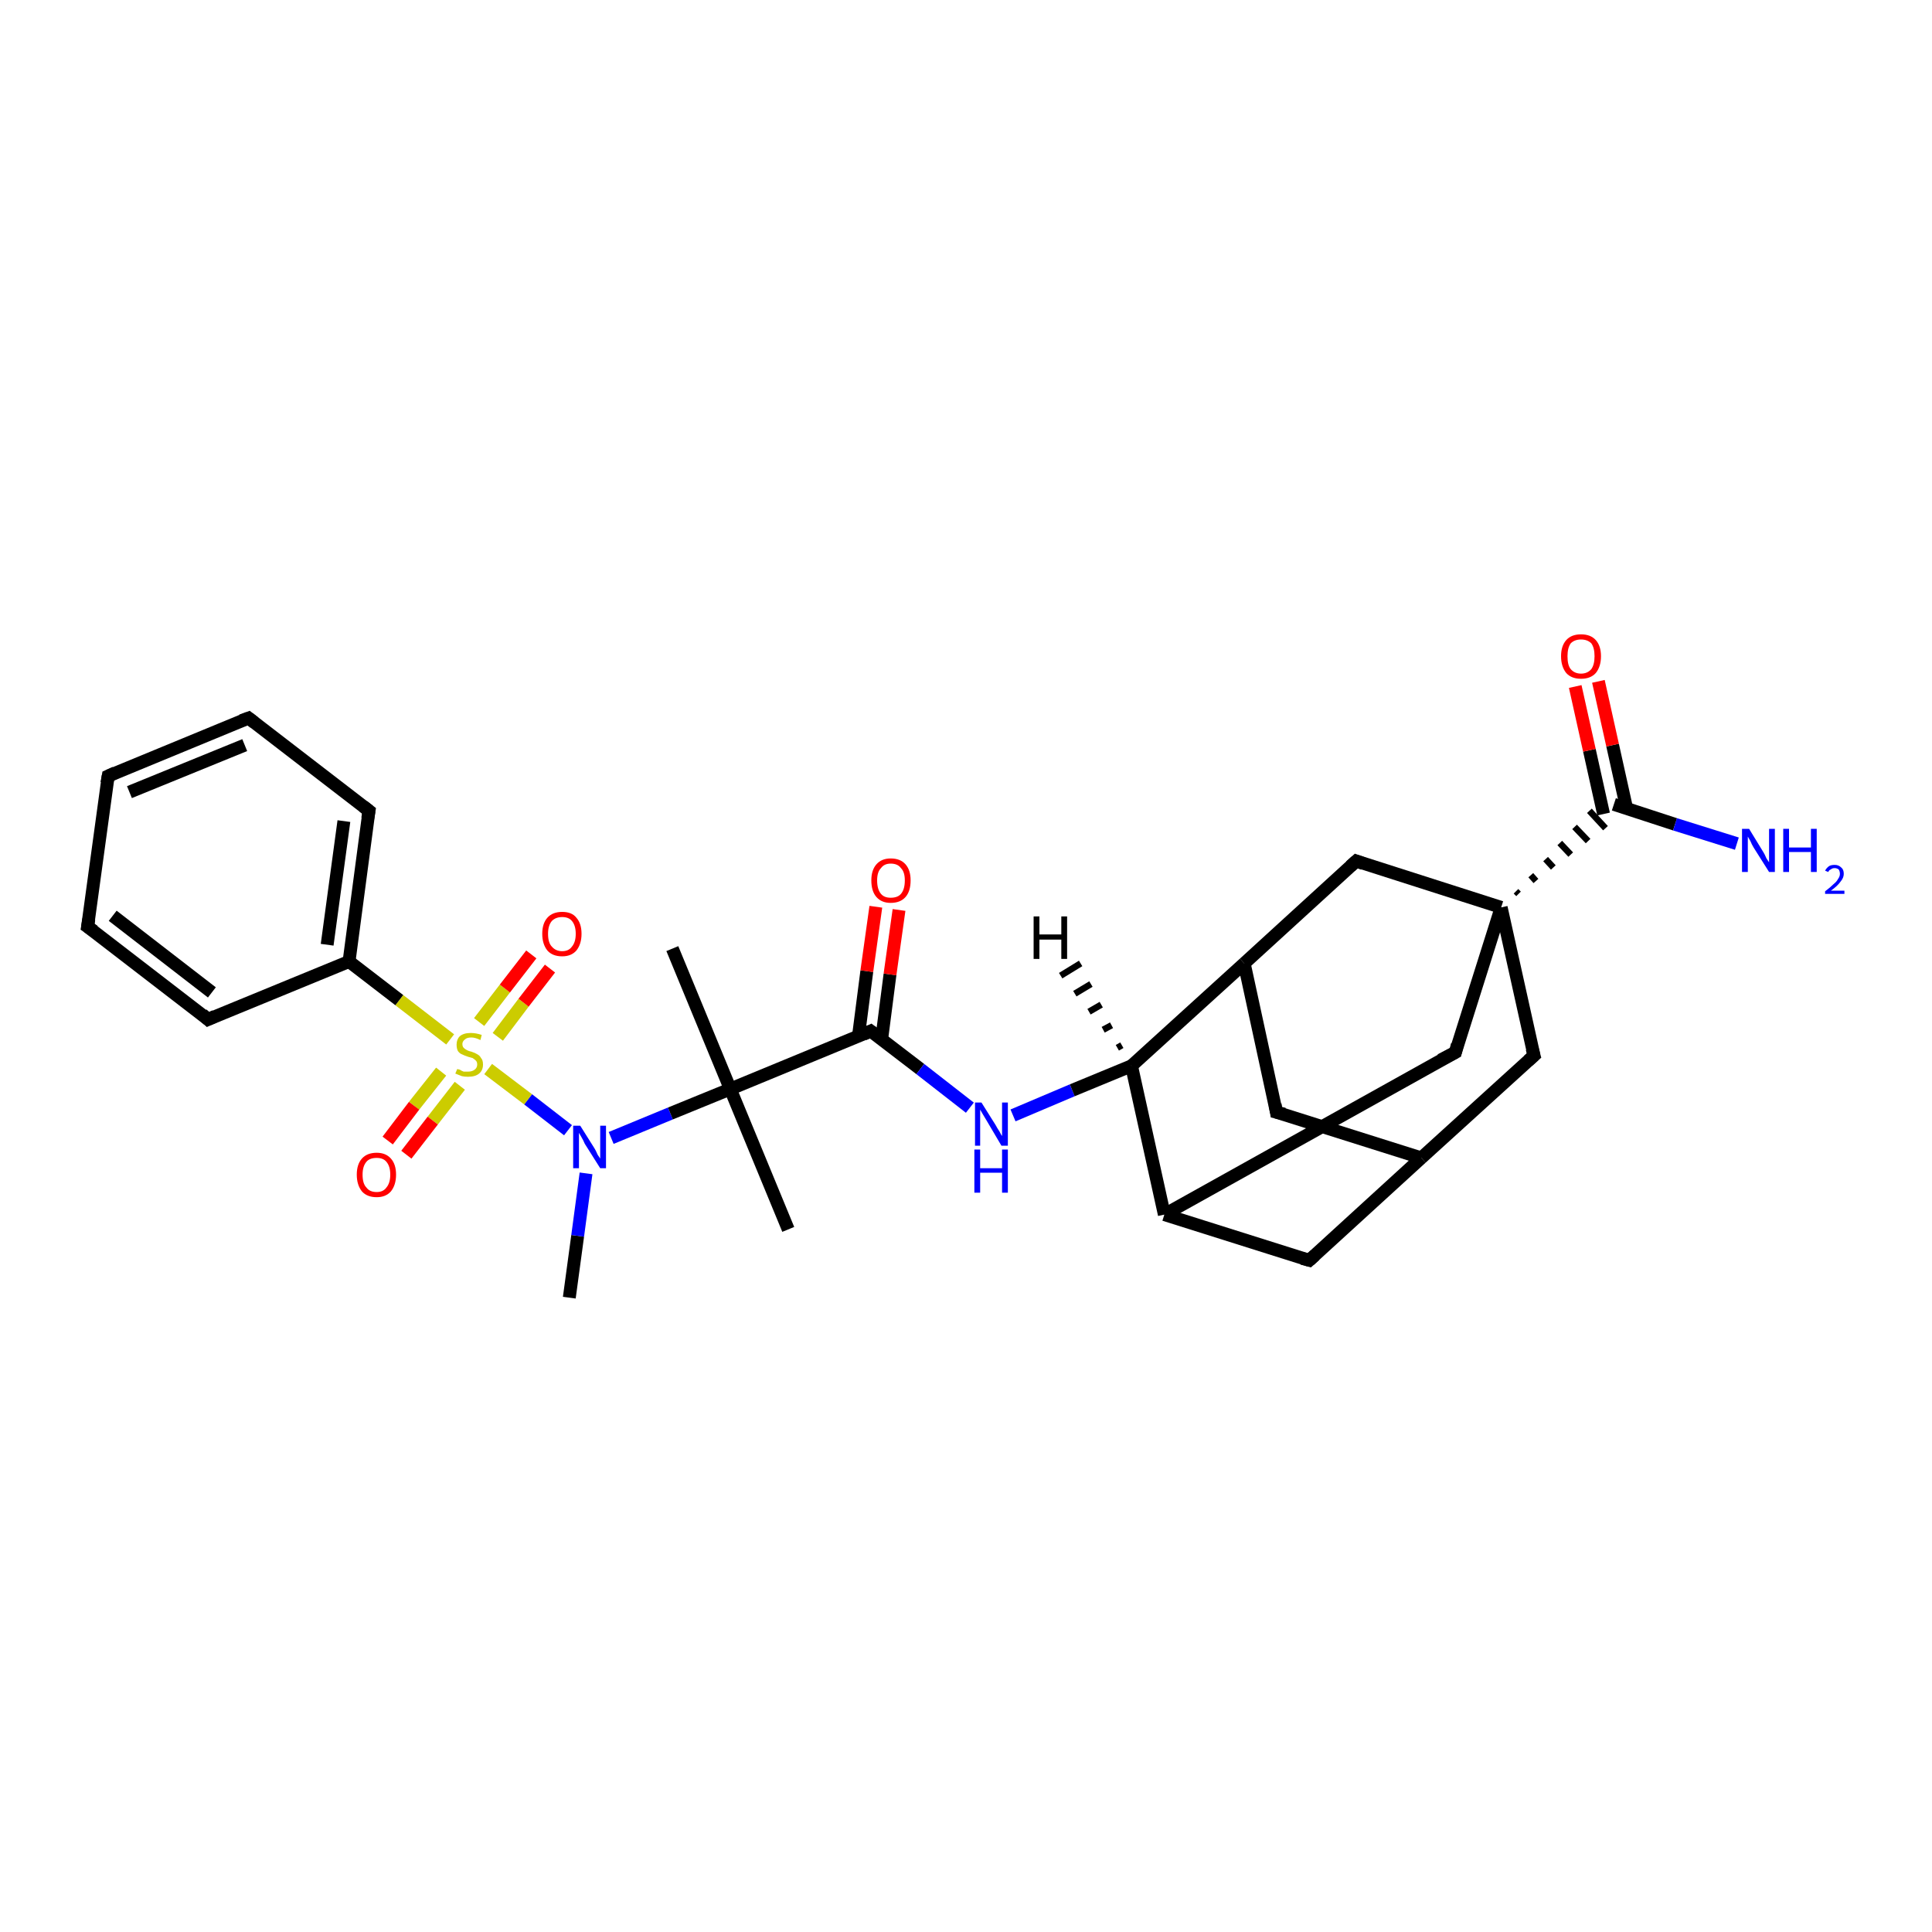 <?xml version='1.0' encoding='iso-8859-1'?>
<svg version='1.1' baseProfile='full'
              xmlns='http://www.w3.org/2000/svg'
                      xmlns:rdkit='http://www.rdkit.org/xml'
                      xmlns:xlink='http://www.w3.org/1999/xlink'
                  xml:space='preserve'
width='300px' height='300px' viewBox='0 0 300 300'>
<!-- END OF HEADER -->
<rect style='opacity:1.0;fill:#FFFFFF;stroke:none' width='300.0' height='300.0' x='0.0' y='0.0'> </rect>
<path class='bond-0 atom-0 atom-1' d='M 88.4,201.5 L 89.7,191.9' style='fill:none;fill-rule:evenodd;stroke:#000000;stroke-width:2.0px;stroke-linecap:butt;stroke-linejoin:miter;stroke-opacity:1' />
<path class='bond-0 atom-0 atom-1' d='M 89.7,191.9 L 91.0,182.2' style='fill:none;fill-rule:evenodd;stroke:#0000FF;stroke-width:2.0px;stroke-linecap:butt;stroke-linejoin:miter;stroke-opacity:1' />
<path class='bond-1 atom-1 atom-2' d='M 94.9,176.7 L 104.1,172.9' style='fill:none;fill-rule:evenodd;stroke:#0000FF;stroke-width:2.0px;stroke-linecap:butt;stroke-linejoin:miter;stroke-opacity:1' />
<path class='bond-1 atom-1 atom-2' d='M 104.1,172.9 L 113.4,169.1' style='fill:none;fill-rule:evenodd;stroke:#000000;stroke-width:2.0px;stroke-linecap:butt;stroke-linejoin:miter;stroke-opacity:1' />
<path class='bond-2 atom-2 atom-3' d='M 113.4,169.1 L 122.4,190.9' style='fill:none;fill-rule:evenodd;stroke:#000000;stroke-width:2.0px;stroke-linecap:butt;stroke-linejoin:miter;stroke-opacity:1' />
<path class='bond-3 atom-2 atom-4' d='M 113.4,169.1 L 104.4,147.3' style='fill:none;fill-rule:evenodd;stroke:#000000;stroke-width:2.0px;stroke-linecap:butt;stroke-linejoin:miter;stroke-opacity:1' />
<path class='bond-4 atom-2 atom-5' d='M 113.4,169.1 L 135.2,160.1' style='fill:none;fill-rule:evenodd;stroke:#000000;stroke-width:2.0px;stroke-linecap:butt;stroke-linejoin:miter;stroke-opacity:1' />
<path class='bond-5 atom-5 atom-6' d='M 136.9,161.4 L 138.2,151.3' style='fill:none;fill-rule:evenodd;stroke:#000000;stroke-width:2.0px;stroke-linecap:butt;stroke-linejoin:miter;stroke-opacity:1' />
<path class='bond-5 atom-5 atom-6' d='M 138.2,151.3 L 139.6,141.3' style='fill:none;fill-rule:evenodd;stroke:#FF0000;stroke-width:2.0px;stroke-linecap:butt;stroke-linejoin:miter;stroke-opacity:1' />
<path class='bond-5 atom-5 atom-6' d='M 133.3,160.9 L 134.6,150.8' style='fill:none;fill-rule:evenodd;stroke:#000000;stroke-width:2.0px;stroke-linecap:butt;stroke-linejoin:miter;stroke-opacity:1' />
<path class='bond-5 atom-5 atom-6' d='M 134.6,150.8 L 136.0,140.8' style='fill:none;fill-rule:evenodd;stroke:#FF0000;stroke-width:2.0px;stroke-linecap:butt;stroke-linejoin:miter;stroke-opacity:1' />
<path class='bond-6 atom-5 atom-7' d='M 135.2,160.1 L 142.9,166.0' style='fill:none;fill-rule:evenodd;stroke:#000000;stroke-width:2.0px;stroke-linecap:butt;stroke-linejoin:miter;stroke-opacity:1' />
<path class='bond-6 atom-5 atom-7' d='M 142.9,166.0 L 150.6,172.0' style='fill:none;fill-rule:evenodd;stroke:#0000FF;stroke-width:2.0px;stroke-linecap:butt;stroke-linejoin:miter;stroke-opacity:1' />
<path class='bond-7 atom-7 atom-8' d='M 157.3,173.2 L 166.5,169.3' style='fill:none;fill-rule:evenodd;stroke:#0000FF;stroke-width:2.0px;stroke-linecap:butt;stroke-linejoin:miter;stroke-opacity:1' />
<path class='bond-7 atom-7 atom-8' d='M 166.5,169.3 L 175.7,165.5' style='fill:none;fill-rule:evenodd;stroke:#000000;stroke-width:2.0px;stroke-linecap:butt;stroke-linejoin:miter;stroke-opacity:1' />
<path class='bond-8 atom-8 atom-9' d='M 175.7,165.5 L 193.2,149.6' style='fill:none;fill-rule:evenodd;stroke:#000000;stroke-width:2.0px;stroke-linecap:butt;stroke-linejoin:miter;stroke-opacity:1' />
<path class='bond-9 atom-9 atom-10' d='M 193.2,149.6 L 198.2,172.7' style='fill:none;fill-rule:evenodd;stroke:#000000;stroke-width:2.0px;stroke-linecap:butt;stroke-linejoin:miter;stroke-opacity:1' />
<path class='bond-10 atom-10 atom-11' d='M 198.2,172.7 L 220.7,179.8' style='fill:none;fill-rule:evenodd;stroke:#000000;stroke-width:2.0px;stroke-linecap:butt;stroke-linejoin:miter;stroke-opacity:1' />
<path class='bond-11 atom-11 atom-12' d='M 220.7,179.8 L 203.3,195.7' style='fill:none;fill-rule:evenodd;stroke:#000000;stroke-width:2.0px;stroke-linecap:butt;stroke-linejoin:miter;stroke-opacity:1' />
<path class='bond-12 atom-12 atom-13' d='M 203.3,195.7 L 180.8,188.6' style='fill:none;fill-rule:evenodd;stroke:#000000;stroke-width:2.0px;stroke-linecap:butt;stroke-linejoin:miter;stroke-opacity:1' />
<path class='bond-13 atom-13 atom-14' d='M 180.8,188.6 L 226.0,163.4' style='fill:none;fill-rule:evenodd;stroke:#000000;stroke-width:2.0px;stroke-linecap:butt;stroke-linejoin:miter;stroke-opacity:1' />
<path class='bond-14 atom-14 atom-15' d='M 226.0,163.4 L 233.1,140.9' style='fill:none;fill-rule:evenodd;stroke:#000000;stroke-width:2.0px;stroke-linecap:butt;stroke-linejoin:miter;stroke-opacity:1' />
<path class='bond-15 atom-15 atom-16' d='M 235.8,138.8 L 235.4,138.4' style='fill:none;fill-rule:evenodd;stroke:#000000;stroke-width:1.0px;stroke-linecap:butt;stroke-linejoin:miter;stroke-opacity:1' />
<path class='bond-15 atom-15 atom-16' d='M 238.5,136.8 L 237.7,135.9' style='fill:none;fill-rule:evenodd;stroke:#000000;stroke-width:1.0px;stroke-linecap:butt;stroke-linejoin:miter;stroke-opacity:1' />
<path class='bond-15 atom-15 atom-16' d='M 241.2,134.7 L 240.0,133.4' style='fill:none;fill-rule:evenodd;stroke:#000000;stroke-width:1.0px;stroke-linecap:butt;stroke-linejoin:miter;stroke-opacity:1' />
<path class='bond-15 atom-15 atom-16' d='M 243.9,132.7 L 242.2,130.9' style='fill:none;fill-rule:evenodd;stroke:#000000;stroke-width:1.0px;stroke-linecap:butt;stroke-linejoin:miter;stroke-opacity:1' />
<path class='bond-15 atom-15 atom-16' d='M 246.6,130.6 L 244.5,128.4' style='fill:none;fill-rule:evenodd;stroke:#000000;stroke-width:1.0px;stroke-linecap:butt;stroke-linejoin:miter;stroke-opacity:1' />
<path class='bond-15 atom-15 atom-16' d='M 249.3,128.6 L 246.8,125.9' style='fill:none;fill-rule:evenodd;stroke:#000000;stroke-width:1.0px;stroke-linecap:butt;stroke-linejoin:miter;stroke-opacity:1' />
<path class='bond-16 atom-16 atom-17' d='M 250.6,124.9 L 260.1,128.0' style='fill:none;fill-rule:evenodd;stroke:#000000;stroke-width:2.0px;stroke-linecap:butt;stroke-linejoin:miter;stroke-opacity:1' />
<path class='bond-16 atom-16 atom-17' d='M 260.1,128.0 L 269.7,131.0' style='fill:none;fill-rule:evenodd;stroke:#0000FF;stroke-width:2.0px;stroke-linecap:butt;stroke-linejoin:miter;stroke-opacity:1' />
<path class='bond-17 atom-16 atom-18' d='M 252.6,125.6 L 250.4,115.7' style='fill:none;fill-rule:evenodd;stroke:#000000;stroke-width:2.0px;stroke-linecap:butt;stroke-linejoin:miter;stroke-opacity:1' />
<path class='bond-17 atom-16 atom-18' d='M 250.4,115.7 L 248.2,105.8' style='fill:none;fill-rule:evenodd;stroke:#FF0000;stroke-width:2.0px;stroke-linecap:butt;stroke-linejoin:miter;stroke-opacity:1' />
<path class='bond-17 atom-16 atom-18' d='M 249.0,126.4 L 246.8,116.5' style='fill:none;fill-rule:evenodd;stroke:#000000;stroke-width:2.0px;stroke-linecap:butt;stroke-linejoin:miter;stroke-opacity:1' />
<path class='bond-17 atom-16 atom-18' d='M 246.8,116.5 L 244.6,106.6' style='fill:none;fill-rule:evenodd;stroke:#FF0000;stroke-width:2.0px;stroke-linecap:butt;stroke-linejoin:miter;stroke-opacity:1' />
<path class='bond-18 atom-15 atom-19' d='M 233.1,140.9 L 238.2,163.9' style='fill:none;fill-rule:evenodd;stroke:#000000;stroke-width:2.0px;stroke-linecap:butt;stroke-linejoin:miter;stroke-opacity:1' />
<path class='bond-19 atom-15 atom-20' d='M 233.1,140.9 L 210.6,133.7' style='fill:none;fill-rule:evenodd;stroke:#000000;stroke-width:2.0px;stroke-linecap:butt;stroke-linejoin:miter;stroke-opacity:1' />
<path class='bond-20 atom-1 atom-21' d='M 88.2,175.5 L 82.0,170.7' style='fill:none;fill-rule:evenodd;stroke:#0000FF;stroke-width:2.0px;stroke-linecap:butt;stroke-linejoin:miter;stroke-opacity:1' />
<path class='bond-20 atom-1 atom-21' d='M 82.0,170.7 L 75.8,166.0' style='fill:none;fill-rule:evenodd;stroke:#CCCC00;stroke-width:2.0px;stroke-linecap:butt;stroke-linejoin:miter;stroke-opacity:1' />
<path class='bond-21 atom-21 atom-22' d='M 77.3,161.0 L 81.3,155.7' style='fill:none;fill-rule:evenodd;stroke:#CCCC00;stroke-width:2.0px;stroke-linecap:butt;stroke-linejoin:miter;stroke-opacity:1' />
<path class='bond-21 atom-21 atom-22' d='M 81.3,155.7 L 85.4,150.4' style='fill:none;fill-rule:evenodd;stroke:#FF0000;stroke-width:2.0px;stroke-linecap:butt;stroke-linejoin:miter;stroke-opacity:1' />
<path class='bond-21 atom-21 atom-22' d='M 74.4,158.7 L 78.4,153.5' style='fill:none;fill-rule:evenodd;stroke:#CCCC00;stroke-width:2.0px;stroke-linecap:butt;stroke-linejoin:miter;stroke-opacity:1' />
<path class='bond-21 atom-21 atom-22' d='M 78.4,153.5 L 82.5,148.2' style='fill:none;fill-rule:evenodd;stroke:#FF0000;stroke-width:2.0px;stroke-linecap:butt;stroke-linejoin:miter;stroke-opacity:1' />
<path class='bond-22 atom-21 atom-23' d='M 68.5,166.4 L 64.3,171.7' style='fill:none;fill-rule:evenodd;stroke:#CCCC00;stroke-width:2.0px;stroke-linecap:butt;stroke-linejoin:miter;stroke-opacity:1' />
<path class='bond-22 atom-21 atom-23' d='M 64.3,171.7 L 60.2,177.1' style='fill:none;fill-rule:evenodd;stroke:#FF0000;stroke-width:2.0px;stroke-linecap:butt;stroke-linejoin:miter;stroke-opacity:1' />
<path class='bond-22 atom-21 atom-23' d='M 71.4,168.6 L 67.2,174.0' style='fill:none;fill-rule:evenodd;stroke:#CCCC00;stroke-width:2.0px;stroke-linecap:butt;stroke-linejoin:miter;stroke-opacity:1' />
<path class='bond-22 atom-21 atom-23' d='M 67.2,174.0 L 63.1,179.3' style='fill:none;fill-rule:evenodd;stroke:#FF0000;stroke-width:2.0px;stroke-linecap:butt;stroke-linejoin:miter;stroke-opacity:1' />
<path class='bond-23 atom-21 atom-24' d='M 69.9,161.4 L 62.0,155.3' style='fill:none;fill-rule:evenodd;stroke:#CCCC00;stroke-width:2.0px;stroke-linecap:butt;stroke-linejoin:miter;stroke-opacity:1' />
<path class='bond-23 atom-21 atom-24' d='M 62.0,155.3 L 54.2,149.3' style='fill:none;fill-rule:evenodd;stroke:#000000;stroke-width:2.0px;stroke-linecap:butt;stroke-linejoin:miter;stroke-opacity:1' />
<path class='bond-24 atom-24 atom-25' d='M 54.2,149.3 L 57.3,125.9' style='fill:none;fill-rule:evenodd;stroke:#000000;stroke-width:2.0px;stroke-linecap:butt;stroke-linejoin:miter;stroke-opacity:1' />
<path class='bond-24 atom-24 atom-25' d='M 50.8,146.7 L 53.4,127.5' style='fill:none;fill-rule:evenodd;stroke:#000000;stroke-width:2.0px;stroke-linecap:butt;stroke-linejoin:miter;stroke-opacity:1' />
<path class='bond-25 atom-25 atom-26' d='M 57.3,125.9 L 38.6,111.5' style='fill:none;fill-rule:evenodd;stroke:#000000;stroke-width:2.0px;stroke-linecap:butt;stroke-linejoin:miter;stroke-opacity:1' />
<path class='bond-26 atom-26 atom-27' d='M 38.6,111.5 L 16.8,120.5' style='fill:none;fill-rule:evenodd;stroke:#000000;stroke-width:2.0px;stroke-linecap:butt;stroke-linejoin:miter;stroke-opacity:1' />
<path class='bond-26 atom-26 atom-27' d='M 38.0,115.7 L 20.1,123.0' style='fill:none;fill-rule:evenodd;stroke:#000000;stroke-width:2.0px;stroke-linecap:butt;stroke-linejoin:miter;stroke-opacity:1' />
<path class='bond-27 atom-27 atom-28' d='M 16.8,120.5 L 13.6,143.9' style='fill:none;fill-rule:evenodd;stroke:#000000;stroke-width:2.0px;stroke-linecap:butt;stroke-linejoin:miter;stroke-opacity:1' />
<path class='bond-28 atom-28 atom-29' d='M 13.6,143.9 L 32.3,158.3' style='fill:none;fill-rule:evenodd;stroke:#000000;stroke-width:2.0px;stroke-linecap:butt;stroke-linejoin:miter;stroke-opacity:1' />
<path class='bond-28 atom-28 atom-29' d='M 17.5,142.2 L 32.9,154.1' style='fill:none;fill-rule:evenodd;stroke:#000000;stroke-width:2.0px;stroke-linecap:butt;stroke-linejoin:miter;stroke-opacity:1' />
<path class='bond-29 atom-13 atom-8' d='M 180.8,188.6 L 175.7,165.5' style='fill:none;fill-rule:evenodd;stroke:#000000;stroke-width:2.0px;stroke-linecap:butt;stroke-linejoin:miter;stroke-opacity:1' />
<path class='bond-30 atom-29 atom-24' d='M 32.3,158.3 L 54.2,149.3' style='fill:none;fill-rule:evenodd;stroke:#000000;stroke-width:2.0px;stroke-linecap:butt;stroke-linejoin:miter;stroke-opacity:1' />
<path class='bond-31 atom-20 atom-9' d='M 210.6,133.7 L 193.2,149.6' style='fill:none;fill-rule:evenodd;stroke:#000000;stroke-width:2.0px;stroke-linecap:butt;stroke-linejoin:miter;stroke-opacity:1' />
<path class='bond-32 atom-19 atom-11' d='M 238.2,163.9 L 220.7,179.8' style='fill:none;fill-rule:evenodd;stroke:#000000;stroke-width:2.0px;stroke-linecap:butt;stroke-linejoin:miter;stroke-opacity:1' />
<path class='bond-33 atom-8 atom-30' d='M 173.5,162.7 L 174.2,162.3' style='fill:none;fill-rule:evenodd;stroke:#000000;stroke-width:1.0px;stroke-linecap:butt;stroke-linejoin:miter;stroke-opacity:1' />
<path class='bond-33 atom-8 atom-30' d='M 171.3,159.9 L 172.6,159.2' style='fill:none;fill-rule:evenodd;stroke:#000000;stroke-width:1.0px;stroke-linecap:butt;stroke-linejoin:miter;stroke-opacity:1' />
<path class='bond-33 atom-8 atom-30' d='M 169.1,157.1 L 171.0,156.0' style='fill:none;fill-rule:evenodd;stroke:#000000;stroke-width:1.0px;stroke-linecap:butt;stroke-linejoin:miter;stroke-opacity:1' />
<path class='bond-33 atom-8 atom-30' d='M 166.9,154.3 L 169.4,152.8' style='fill:none;fill-rule:evenodd;stroke:#000000;stroke-width:1.0px;stroke-linecap:butt;stroke-linejoin:miter;stroke-opacity:1' />
<path class='bond-33 atom-8 atom-30' d='M 164.7,151.5 L 167.8,149.6' style='fill:none;fill-rule:evenodd;stroke:#000000;stroke-width:1.0px;stroke-linecap:butt;stroke-linejoin:miter;stroke-opacity:1' />
<path d='M 134.1,160.6 L 135.2,160.1 L 135.6,160.4' style='fill:none;stroke:#000000;stroke-width:2.0px;stroke-linecap:butt;stroke-linejoin:miter;stroke-opacity:1;' />
<path d='M 198.0,171.5 L 198.2,172.7 L 199.4,173.0' style='fill:none;stroke:#000000;stroke-width:2.0px;stroke-linecap:butt;stroke-linejoin:miter;stroke-opacity:1;' />
<path d='M 204.2,194.9 L 203.3,195.7 L 202.2,195.4' style='fill:none;stroke:#000000;stroke-width:2.0px;stroke-linecap:butt;stroke-linejoin:miter;stroke-opacity:1;' />
<path d='M 223.7,164.6 L 226.0,163.4 L 226.3,162.2' style='fill:none;stroke:#000000;stroke-width:2.0px;stroke-linecap:butt;stroke-linejoin:miter;stroke-opacity:1;' />
<path d='M 237.9,162.8 L 238.2,163.9 L 237.3,164.7' style='fill:none;stroke:#000000;stroke-width:2.0px;stroke-linecap:butt;stroke-linejoin:miter;stroke-opacity:1;' />
<path d='M 211.7,134.1 L 210.6,133.7 L 209.7,134.5' style='fill:none;stroke:#000000;stroke-width:2.0px;stroke-linecap:butt;stroke-linejoin:miter;stroke-opacity:1;' />
<path d='M 57.1,127.1 L 57.3,125.9 L 56.4,125.2' style='fill:none;stroke:#000000;stroke-width:2.0px;stroke-linecap:butt;stroke-linejoin:miter;stroke-opacity:1;' />
<path d='M 39.5,112.2 L 38.6,111.5 L 37.5,111.9' style='fill:none;stroke:#000000;stroke-width:2.0px;stroke-linecap:butt;stroke-linejoin:miter;stroke-opacity:1;' />
<path d='M 17.9,120.0 L 16.8,120.5 L 16.6,121.6' style='fill:none;stroke:#000000;stroke-width:2.0px;stroke-linecap:butt;stroke-linejoin:miter;stroke-opacity:1;' />
<path d='M 13.8,142.7 L 13.6,143.9 L 14.6,144.6' style='fill:none;stroke:#000000;stroke-width:2.0px;stroke-linecap:butt;stroke-linejoin:miter;stroke-opacity:1;' />
<path d='M 31.4,157.5 L 32.3,158.3 L 33.4,157.8' style='fill:none;stroke:#000000;stroke-width:2.0px;stroke-linecap:butt;stroke-linejoin:miter;stroke-opacity:1;' />
<path class='atom-1' d='M 90.1 174.8
L 92.3 178.3
Q 92.5 178.6, 92.8 179.3
Q 93.2 179.9, 93.2 179.9
L 93.2 174.8
L 94.1 174.8
L 94.1 181.4
L 93.2 181.4
L 90.8 177.6
Q 90.6 177.1, 90.3 176.6
Q 90.0 176.1, 89.9 175.9
L 89.9 181.4
L 89.0 181.4
L 89.0 174.8
L 90.1 174.8
' fill='#0000FF'/>
<path class='atom-6' d='M 135.3 136.7
Q 135.3 135.1, 136.1 134.2
Q 136.9 133.3, 138.3 133.3
Q 139.8 133.3, 140.6 134.2
Q 141.4 135.1, 141.4 136.7
Q 141.4 138.4, 140.6 139.3
Q 139.8 140.2, 138.3 140.2
Q 136.9 140.2, 136.1 139.3
Q 135.3 138.4, 135.3 136.7
M 138.3 139.4
Q 139.4 139.4, 139.9 138.8
Q 140.5 138.1, 140.5 136.7
Q 140.5 135.4, 139.9 134.8
Q 139.4 134.1, 138.3 134.1
Q 137.3 134.1, 136.8 134.8
Q 136.2 135.4, 136.2 136.7
Q 136.2 138.1, 136.8 138.8
Q 137.3 139.4, 138.3 139.4
' fill='#FF0000'/>
<path class='atom-7' d='M 152.4 171.2
L 154.6 174.7
Q 154.8 175.1, 155.2 175.7
Q 155.5 176.3, 155.6 176.4
L 155.6 171.2
L 156.5 171.2
L 156.5 177.9
L 155.5 177.9
L 153.2 174.0
Q 152.9 173.5, 152.6 173.0
Q 152.3 172.5, 152.2 172.3
L 152.2 177.9
L 151.4 177.9
L 151.4 171.2
L 152.4 171.2
' fill='#0000FF'/>
<path class='atom-7' d='M 151.3 178.5
L 152.2 178.5
L 152.2 181.4
L 155.6 181.4
L 155.6 178.5
L 156.5 178.5
L 156.5 185.2
L 155.6 185.2
L 155.6 182.1
L 152.2 182.1
L 152.2 185.2
L 151.3 185.2
L 151.3 178.5
' fill='#0000FF'/>
<path class='atom-17' d='M 271.6 128.7
L 273.8 132.3
Q 274.0 132.6, 274.3 133.3
Q 274.7 133.9, 274.7 133.9
L 274.7 128.7
L 275.6 128.7
L 275.6 135.4
L 274.7 135.4
L 272.3 131.6
Q 272.0 131.1, 271.8 130.6
Q 271.5 130.1, 271.4 129.9
L 271.4 135.4
L 270.5 135.4
L 270.5 128.7
L 271.6 128.7
' fill='#0000FF'/>
<path class='atom-17' d='M 276.9 128.7
L 277.8 128.7
L 277.8 131.6
L 281.2 131.6
L 281.2 128.7
L 282.1 128.7
L 282.1 135.4
L 281.2 135.4
L 281.2 132.3
L 277.8 132.3
L 277.8 135.4
L 276.9 135.4
L 276.9 128.7
' fill='#0000FF'/>
<path class='atom-17' d='M 283.4 135.2
Q 283.6 134.8, 284.0 134.5
Q 284.3 134.3, 284.9 134.3
Q 285.5 134.3, 285.9 134.7
Q 286.3 135.0, 286.3 135.7
Q 286.3 136.3, 285.8 136.9
Q 285.3 137.6, 284.3 138.3
L 286.4 138.3
L 286.4 138.8
L 283.4 138.8
L 283.4 138.4
Q 284.2 137.8, 284.7 137.3
Q 285.2 136.9, 285.4 136.5
Q 285.7 136.1, 285.7 135.7
Q 285.7 135.3, 285.5 135.0
Q 285.2 134.8, 284.9 134.8
Q 284.5 134.8, 284.3 135.0
Q 284.0 135.1, 283.9 135.4
L 283.4 135.2
' fill='#0000FF'/>
<path class='atom-18' d='M 242.4 101.9
Q 242.4 100.3, 243.2 99.4
Q 244.0 98.5, 245.5 98.5
Q 247.0 98.5, 247.8 99.4
Q 248.6 100.3, 248.6 101.9
Q 248.6 103.5, 247.8 104.5
Q 247.0 105.4, 245.5 105.4
Q 244.0 105.4, 243.2 104.5
Q 242.4 103.5, 242.4 101.9
M 245.5 104.6
Q 246.5 104.6, 247.1 103.9
Q 247.6 103.2, 247.6 101.9
Q 247.6 100.6, 247.1 99.9
Q 246.5 99.3, 245.5 99.3
Q 244.5 99.3, 243.9 99.9
Q 243.4 100.6, 243.4 101.9
Q 243.4 103.3, 243.9 103.9
Q 244.5 104.6, 245.5 104.6
' fill='#FF0000'/>
<path class='atom-21' d='M 71.0 166.0
Q 71.0 166.0, 71.4 166.1
Q 71.7 166.3, 72.0 166.4
Q 72.4 166.4, 72.7 166.4
Q 73.3 166.4, 73.7 166.1
Q 74.1 165.8, 74.1 165.3
Q 74.1 164.9, 73.9 164.7
Q 73.7 164.5, 73.4 164.3
Q 73.1 164.2, 72.7 164.1
Q 72.1 163.9, 71.7 163.7
Q 71.4 163.6, 71.1 163.2
Q 70.9 162.8, 70.9 162.2
Q 70.9 161.4, 71.4 160.9
Q 72.0 160.4, 73.1 160.4
Q 73.9 160.4, 74.8 160.7
L 74.6 161.5
Q 73.8 161.1, 73.2 161.1
Q 72.5 161.1, 72.2 161.4
Q 71.8 161.7, 71.8 162.1
Q 71.8 162.5, 72.0 162.7
Q 72.2 162.9, 72.4 163.0
Q 72.7 163.2, 73.2 163.3
Q 73.8 163.5, 74.1 163.7
Q 74.5 163.9, 74.7 164.3
Q 75.0 164.6, 75.0 165.3
Q 75.0 166.2, 74.4 166.7
Q 73.8 167.2, 72.7 167.2
Q 72.1 167.2, 71.7 167.1
Q 71.2 166.9, 70.7 166.7
L 71.0 166.0
' fill='#CCCC00'/>
<path class='atom-22' d='M 84.2 145.0
Q 84.2 143.4, 85.0 142.5
Q 85.8 141.6, 87.3 141.6
Q 88.8 141.6, 89.5 142.5
Q 90.3 143.4, 90.3 145.0
Q 90.3 146.6, 89.5 147.6
Q 88.7 148.5, 87.3 148.5
Q 85.8 148.5, 85.0 147.6
Q 84.2 146.6, 84.2 145.0
M 87.3 147.7
Q 88.3 147.7, 88.8 147.0
Q 89.4 146.3, 89.4 145.0
Q 89.4 143.7, 88.8 143.0
Q 88.3 142.4, 87.3 142.4
Q 86.3 142.4, 85.7 143.0
Q 85.1 143.7, 85.1 145.0
Q 85.1 146.4, 85.7 147.0
Q 86.3 147.7, 87.3 147.7
' fill='#FF0000'/>
<path class='atom-23' d='M 55.4 182.4
Q 55.4 180.8, 56.2 179.9
Q 57.0 179.0, 58.5 179.0
Q 59.9 179.0, 60.7 179.9
Q 61.5 180.8, 61.5 182.4
Q 61.5 184.0, 60.7 185.0
Q 59.9 185.9, 58.5 185.9
Q 57.0 185.9, 56.2 185.0
Q 55.4 184.0, 55.4 182.4
M 58.5 185.1
Q 59.5 185.1, 60.0 184.4
Q 60.6 183.7, 60.6 182.4
Q 60.6 181.1, 60.0 180.4
Q 59.5 179.8, 58.5 179.8
Q 57.4 179.8, 56.9 180.4
Q 56.3 181.1, 56.3 182.4
Q 56.3 183.8, 56.9 184.4
Q 57.4 185.1, 58.5 185.1
' fill='#FF0000'/>
<path class='atom-30' d='M 160.5 142.3
L 161.4 142.3
L 161.4 145.1
L 164.8 145.1
L 164.8 142.3
L 165.7 142.3
L 165.7 148.9
L 164.8 148.9
L 164.8 145.9
L 161.4 145.9
L 161.4 148.9
L 160.5 148.9
L 160.5 142.3
' fill='#000000'/>
</svg>
